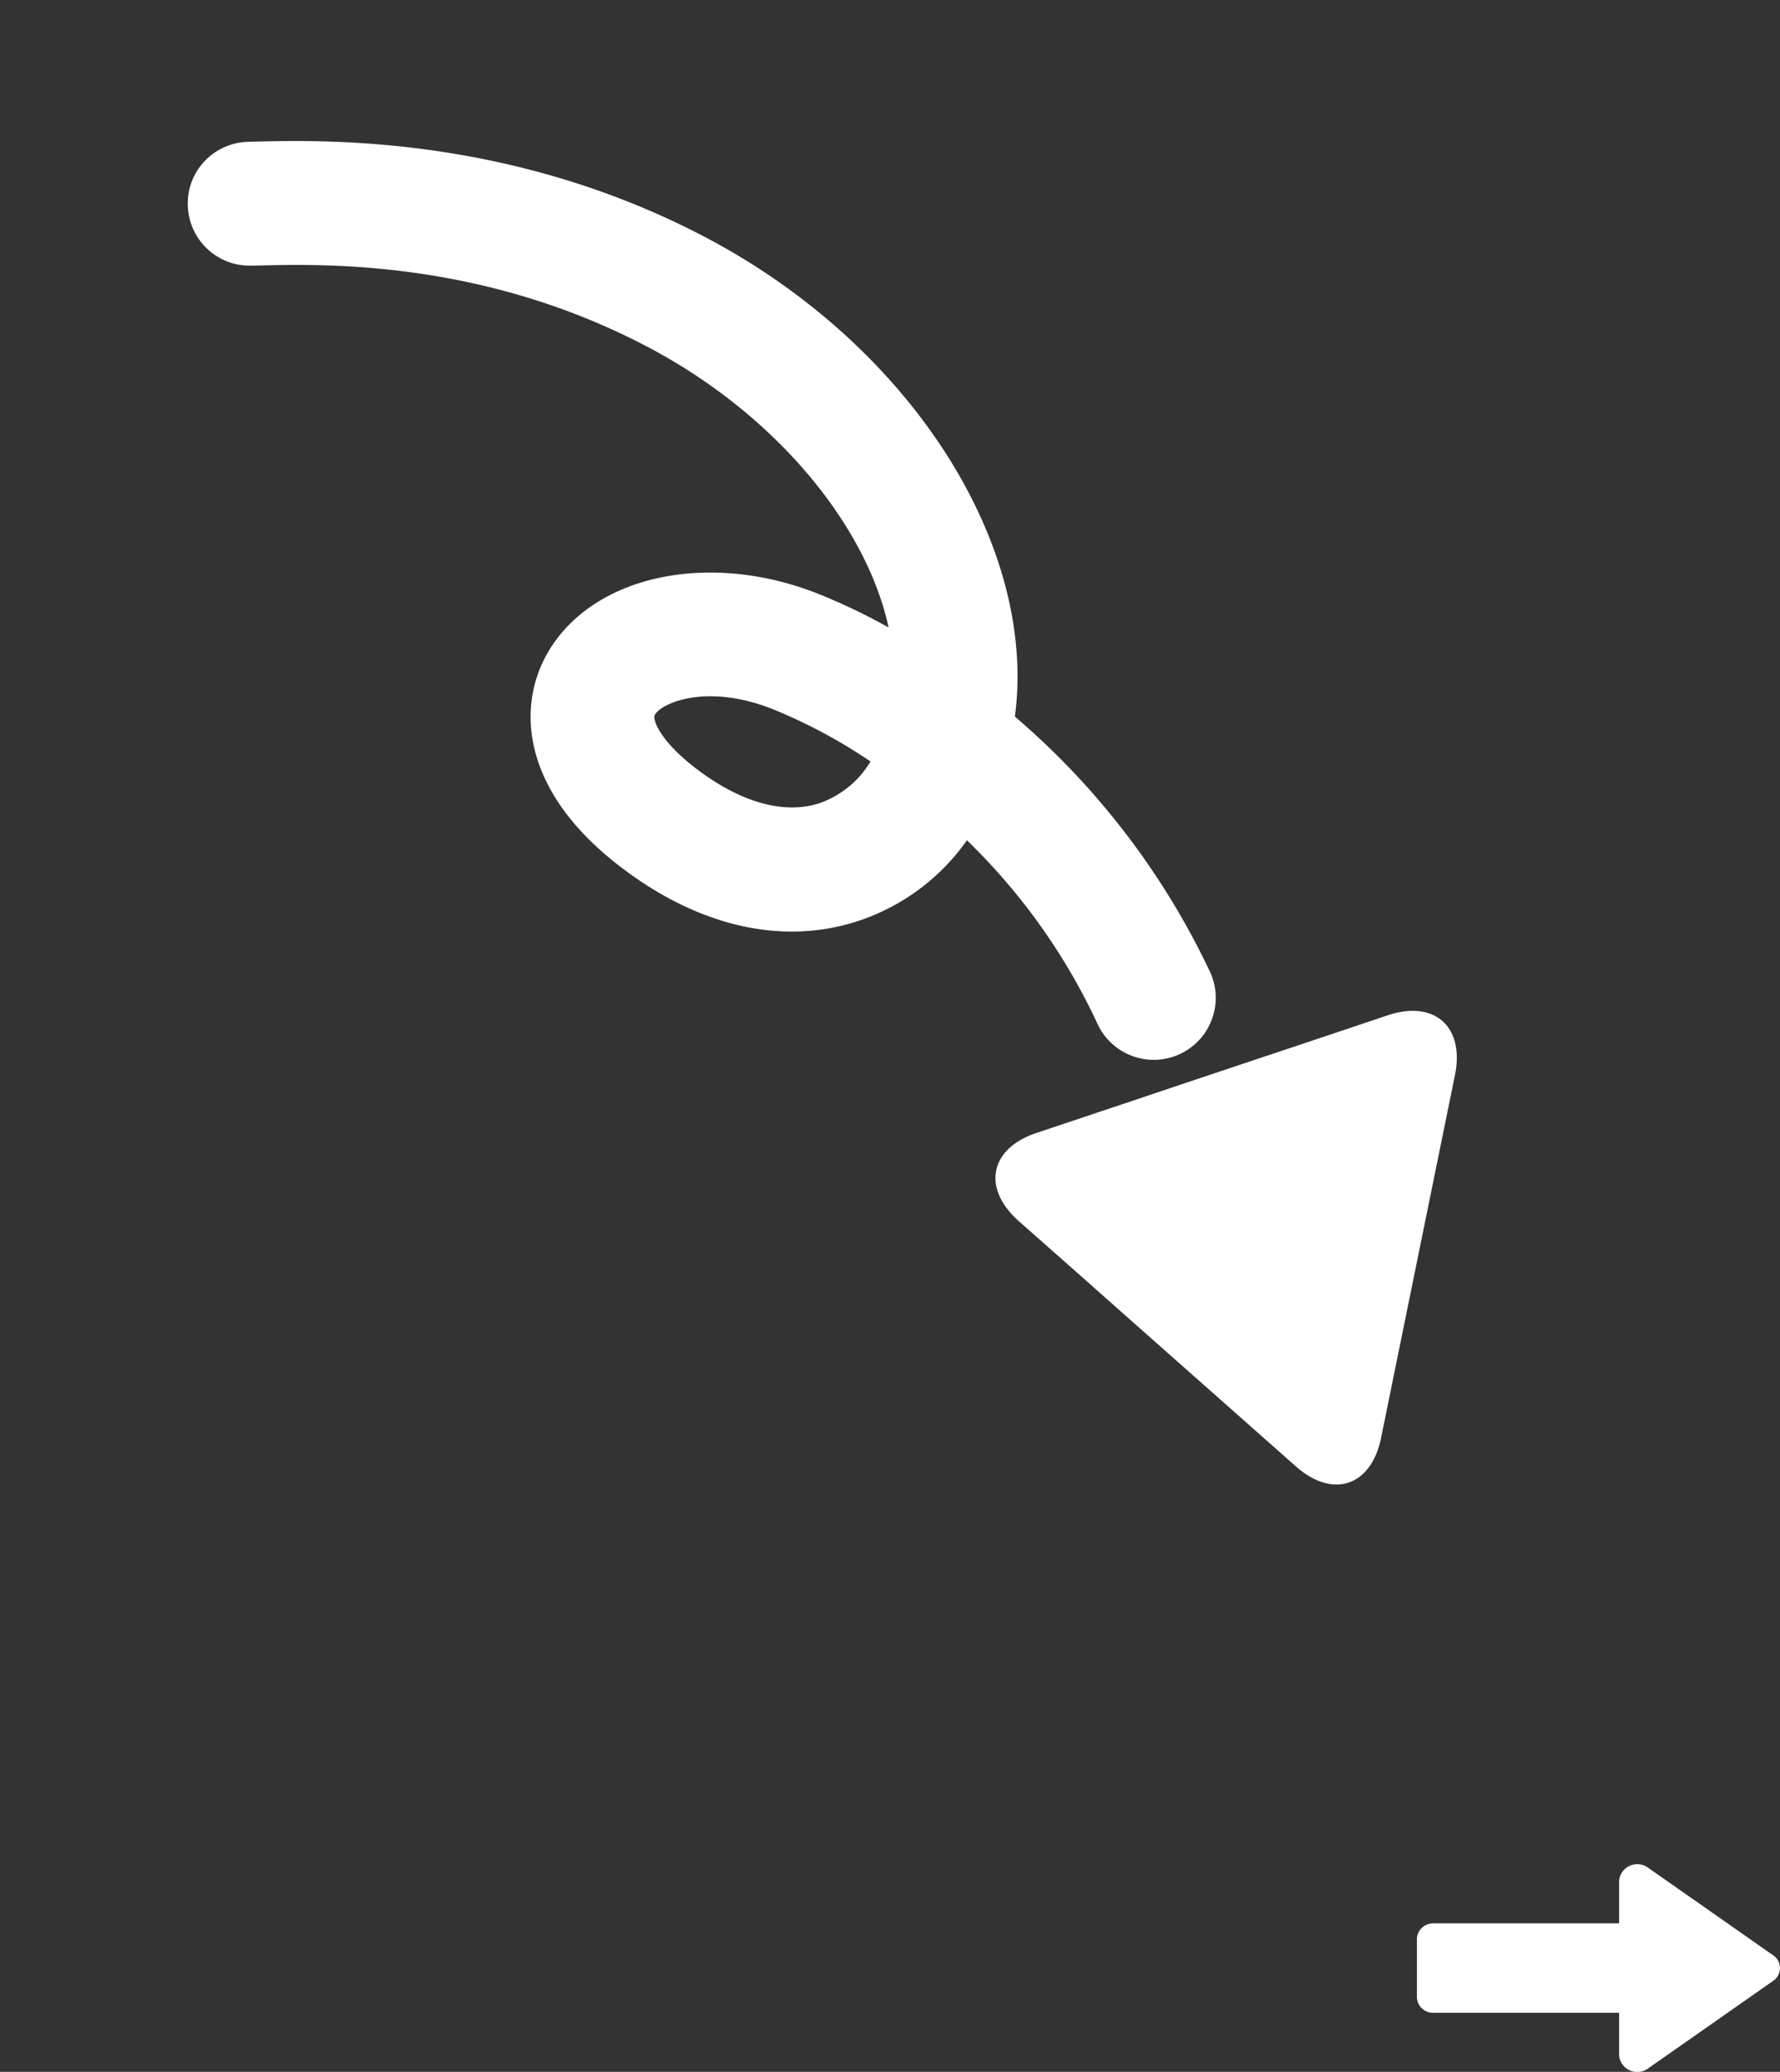 <svg xmlns="http://www.w3.org/2000/svg" width="156.88" height="182.532"><rect width="100%" height="100%" fill="#333333" stroke="none"/><g data-name="グループ 172585" fill="#fff"><path data-name="パス 1316983" d="M124.88 175.987a1.416 1.416 0 001.48 1.341h16.339v3.761a1.608 1.608 0 002.56 1.14l11-7.7a1.36 1.36 0 000-2.277l-11-7.7a1.607 1.607 0 00-2.56 1.14v3.761H126.36a1.416 1.416 0 00-1.48 1.341z"/><g data-name="グループ 172556"><path data-name="パス 1316994" d="M17.77 14.498a5.464 5.464 0 014.108-2.003l.57-.017c6.209-.153 22.685-.556 39.784 8.455 18.09 9.534 29.21 27.142 27.217 42.202a67.439 67.439 0 0117.245 22.594 5.463 5.463 0 01-9.97 4.468A54.285 54.285 0 0085.22 74.031a19 19 0 01-9.566 7.103c-6.778 2.233-14.332.449-21.294-5.02-8.55-6.716-8.745-14.02-6.088-18.609 3.969-6.86 14.315-9.056 24.057-5.104a53.813 53.813 0 015.988 2.88c-1.962-9.043-9.984-18.782-21.174-24.686-14.583-7.694-28.488-7.345-34.427-7.201l-.583.01a5.453 5.453 0 01-5.581-5.334 5.389 5.389 0 011.223-3.58m58.952 52.596a46.964 46.964 0 00-8.498-4.56c-5.83-2.36-9.875-.638-10.511.443-.256.442.5 2.285 3.388 4.553 3.999 3.136 7.951 4.286 11.14 3.233a8.519 8.519 0 004.482-3.674"/><path data-name="パス 1316995" d="M99.304 97.152a5331.04 5331.04 0 0115.051-5.036l7.933-2.662c4.134-1.385 6.81.98 5.945 5.264l-1.672 8.203-3.167 15.544-1.669 8.196c-.87 4.286-4.253 5.415-7.52 2.524l-6.266-5.546c-3.27-2.893-8.619-7.617-11.88-10.518l-6.274-5.543c-3.264-2.9-2.558-6.396 1.582-7.772z"/></g></g></svg>